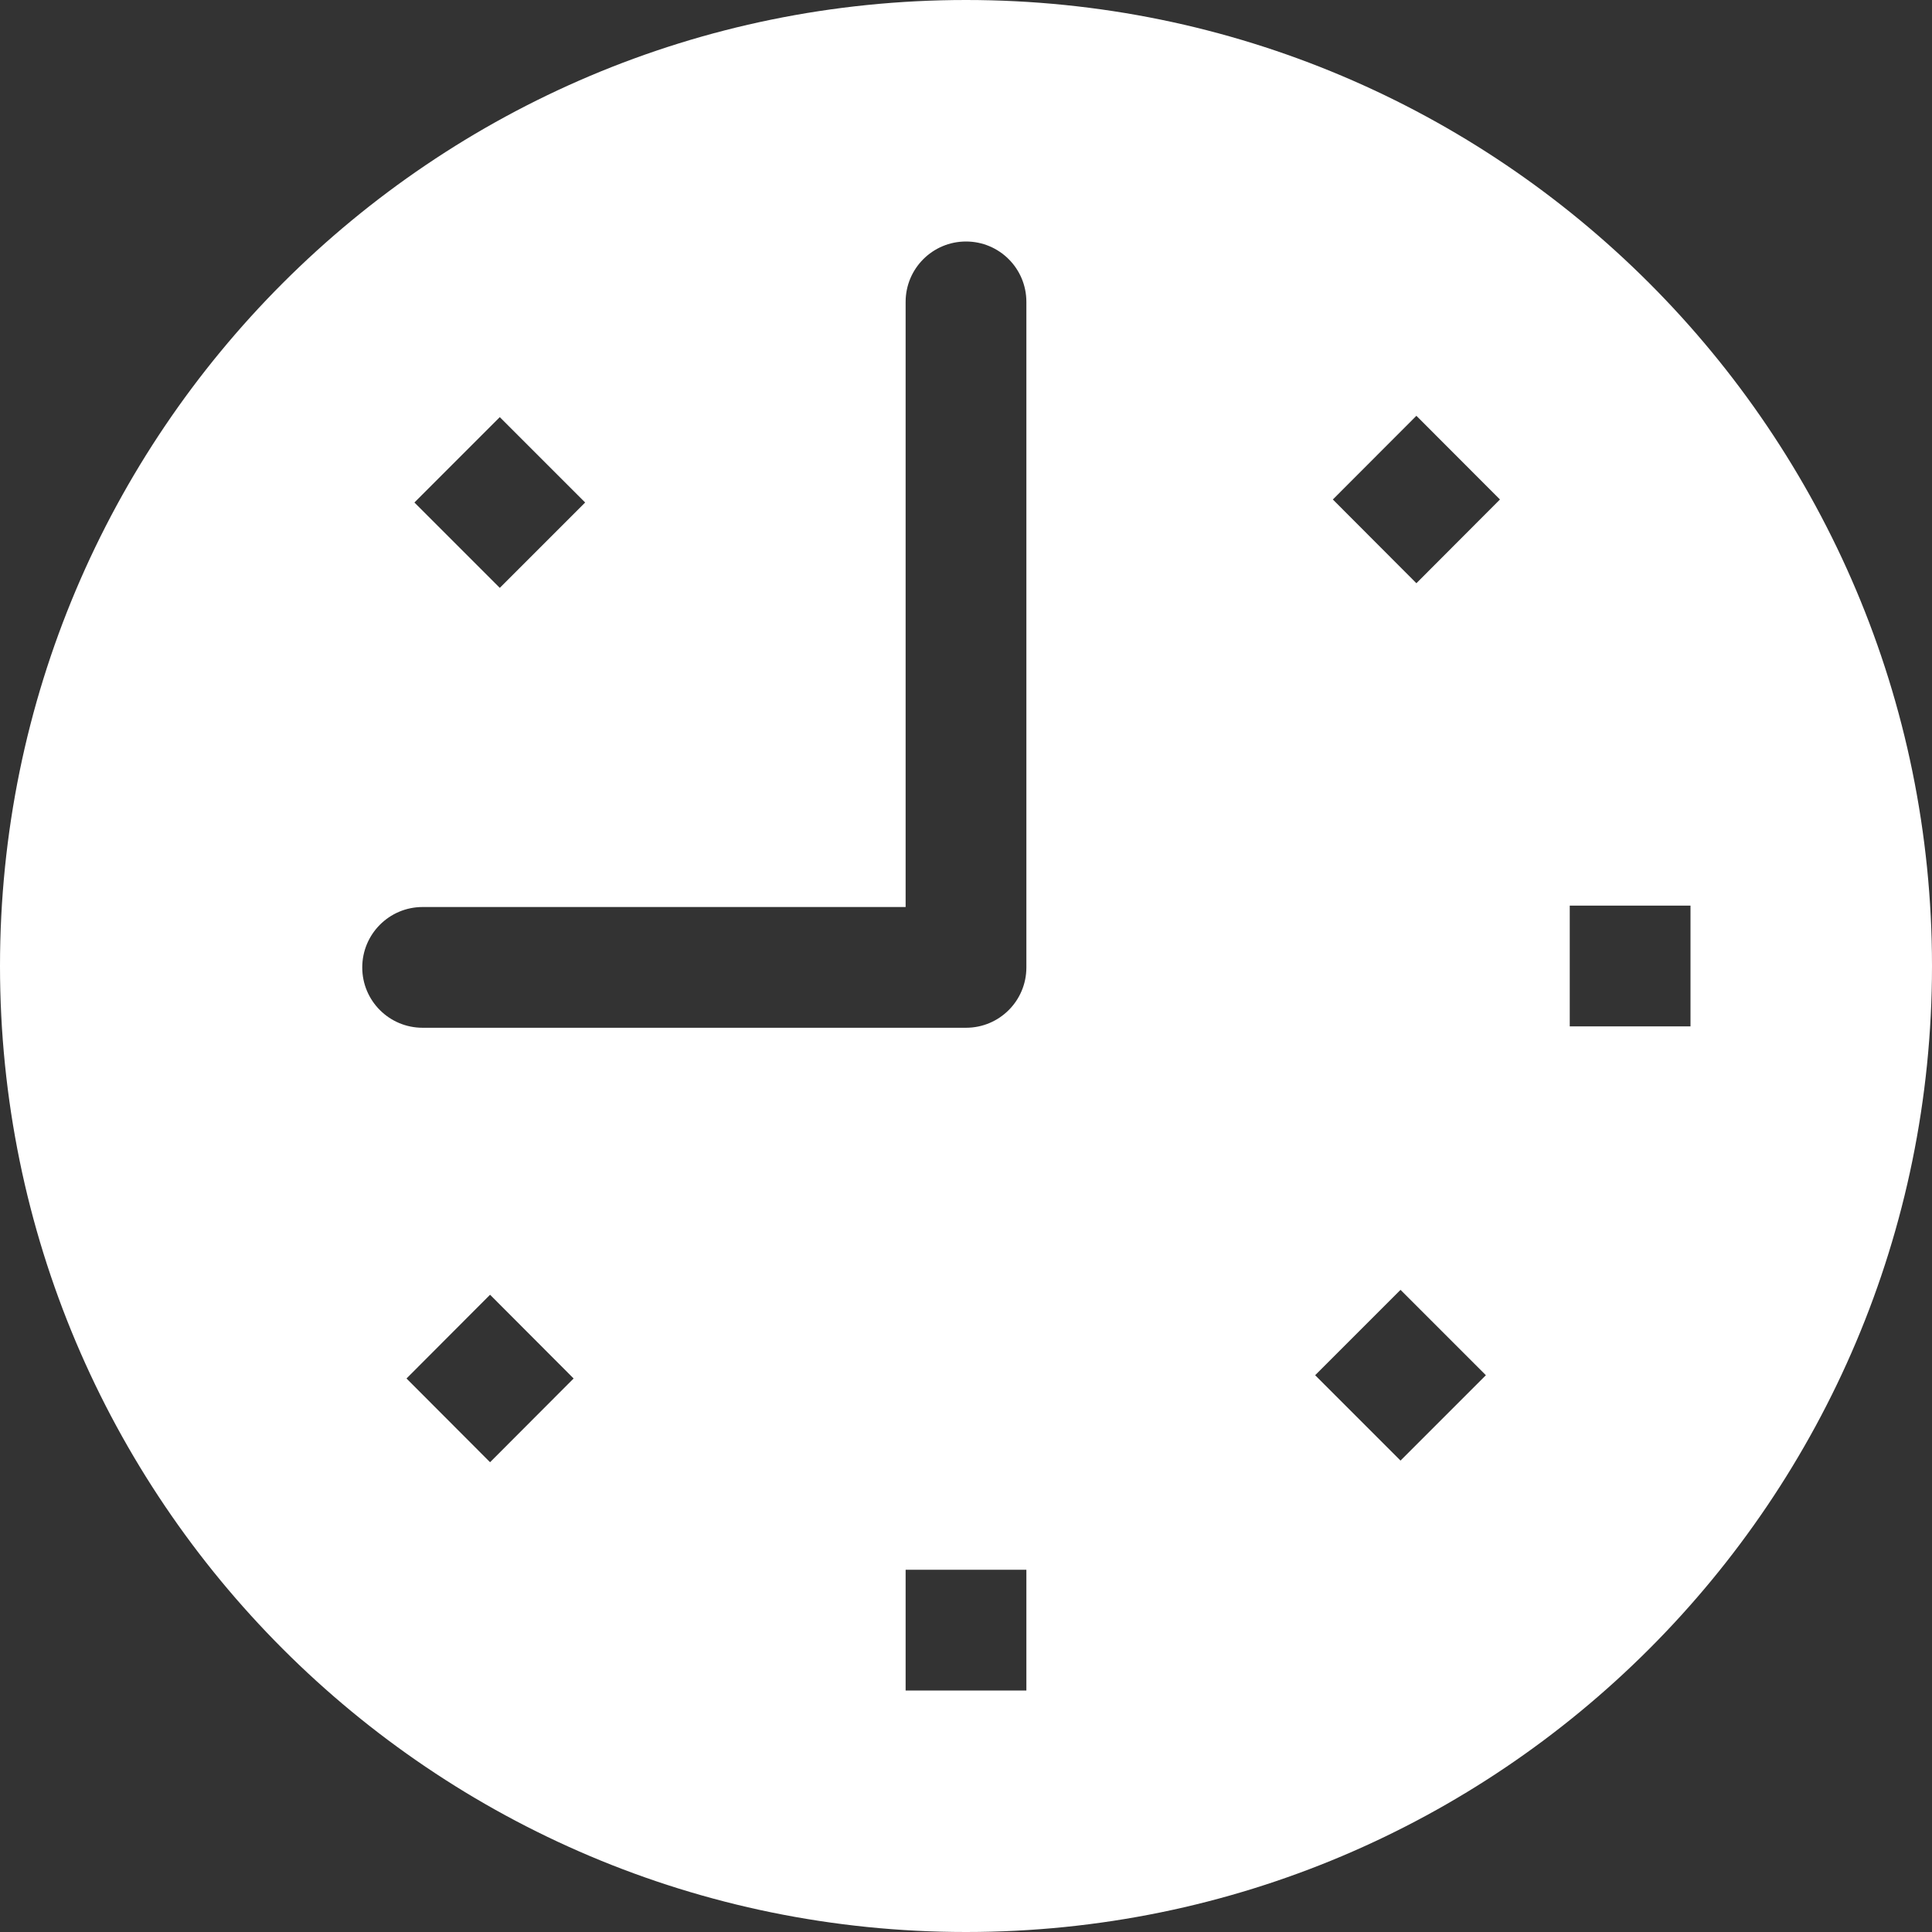 <?xml version="1.0" encoding="UTF-8" standalone="no"?>
<!-- Uploaded to: SVG Repo, www.svgrepo.com, Generator: SVG Repo Mixer Tools -->
<svg width="800px" height="800px" viewBox="0 0 32 32" version="1.1" xmlns="http://www.w3.org/2000/svg" xmlns:xlink="http://www.w3.org/1999/xlink" xmlns:sketch="http://www.bohemiancoding.com/sketch/ns">

    <rect x="0" y="0" width="32" height="32" fill="#333333" stroke="none"/>

    <title>clock</title>
    <desc>Created with Sketch Beta.</desc>
    <defs>

</defs>
    <g id="Page-1" stroke="none" stroke-width="1" fill="none" fill-rule="evenodd" sketch:type="MSPage">
        <g id="Icon-Set-Filled" sketch:type="MSLayerGroup" transform="translate(-414, -361)" fill="#fff">
            <path d="M440,376 L442,376 L442,378 L440,378 L440,376 Z M437.46,370.66 L436.076,369.273 L437.46,367.887 L438.844,369.273 L437.46,370.66 L437.46,370.66 Z M437.197,385.192 L435.783,383.778 L437.197,382.364 L438.611,383.778 L437.197,385.192 L437.197,385.192 Z M431,377.024 C431,377.576 430.553,378.023 430,378.023 L421,378.023 C420.447,378.023 420,377.576 420,377.024 C420,376.472 420.447,376.023 421,376.023 L429,376.023 L429,366 C429,365.447 429.448,365 430,365 C430.553,365 431,365.447 431,366 L431,377.024 L431,377.024 Z M429,387 L431,387 L431,389 L429,389 L429,387 Z M422.117,385.219 L420.733,383.832 L422.117,382.445 L423.501,383.832 L422.117,385.219 L422.117,385.219 Z M422.278,367.909 L423.692,369.323 L422.278,370.737 L420.864,369.323 L422.278,367.909 L422.278,367.909 Z M430,361 C421.163,361 414,368.164 414,377 C414,385.837 421.163,393 430,393 C438.837,393 446,385.837 446,377 C446,368.164 438.837,361 430,361 L430,361 Z" id="clock" sketch:type="MSShapeGroup">

</path>
        </g>
    </g>
</svg>